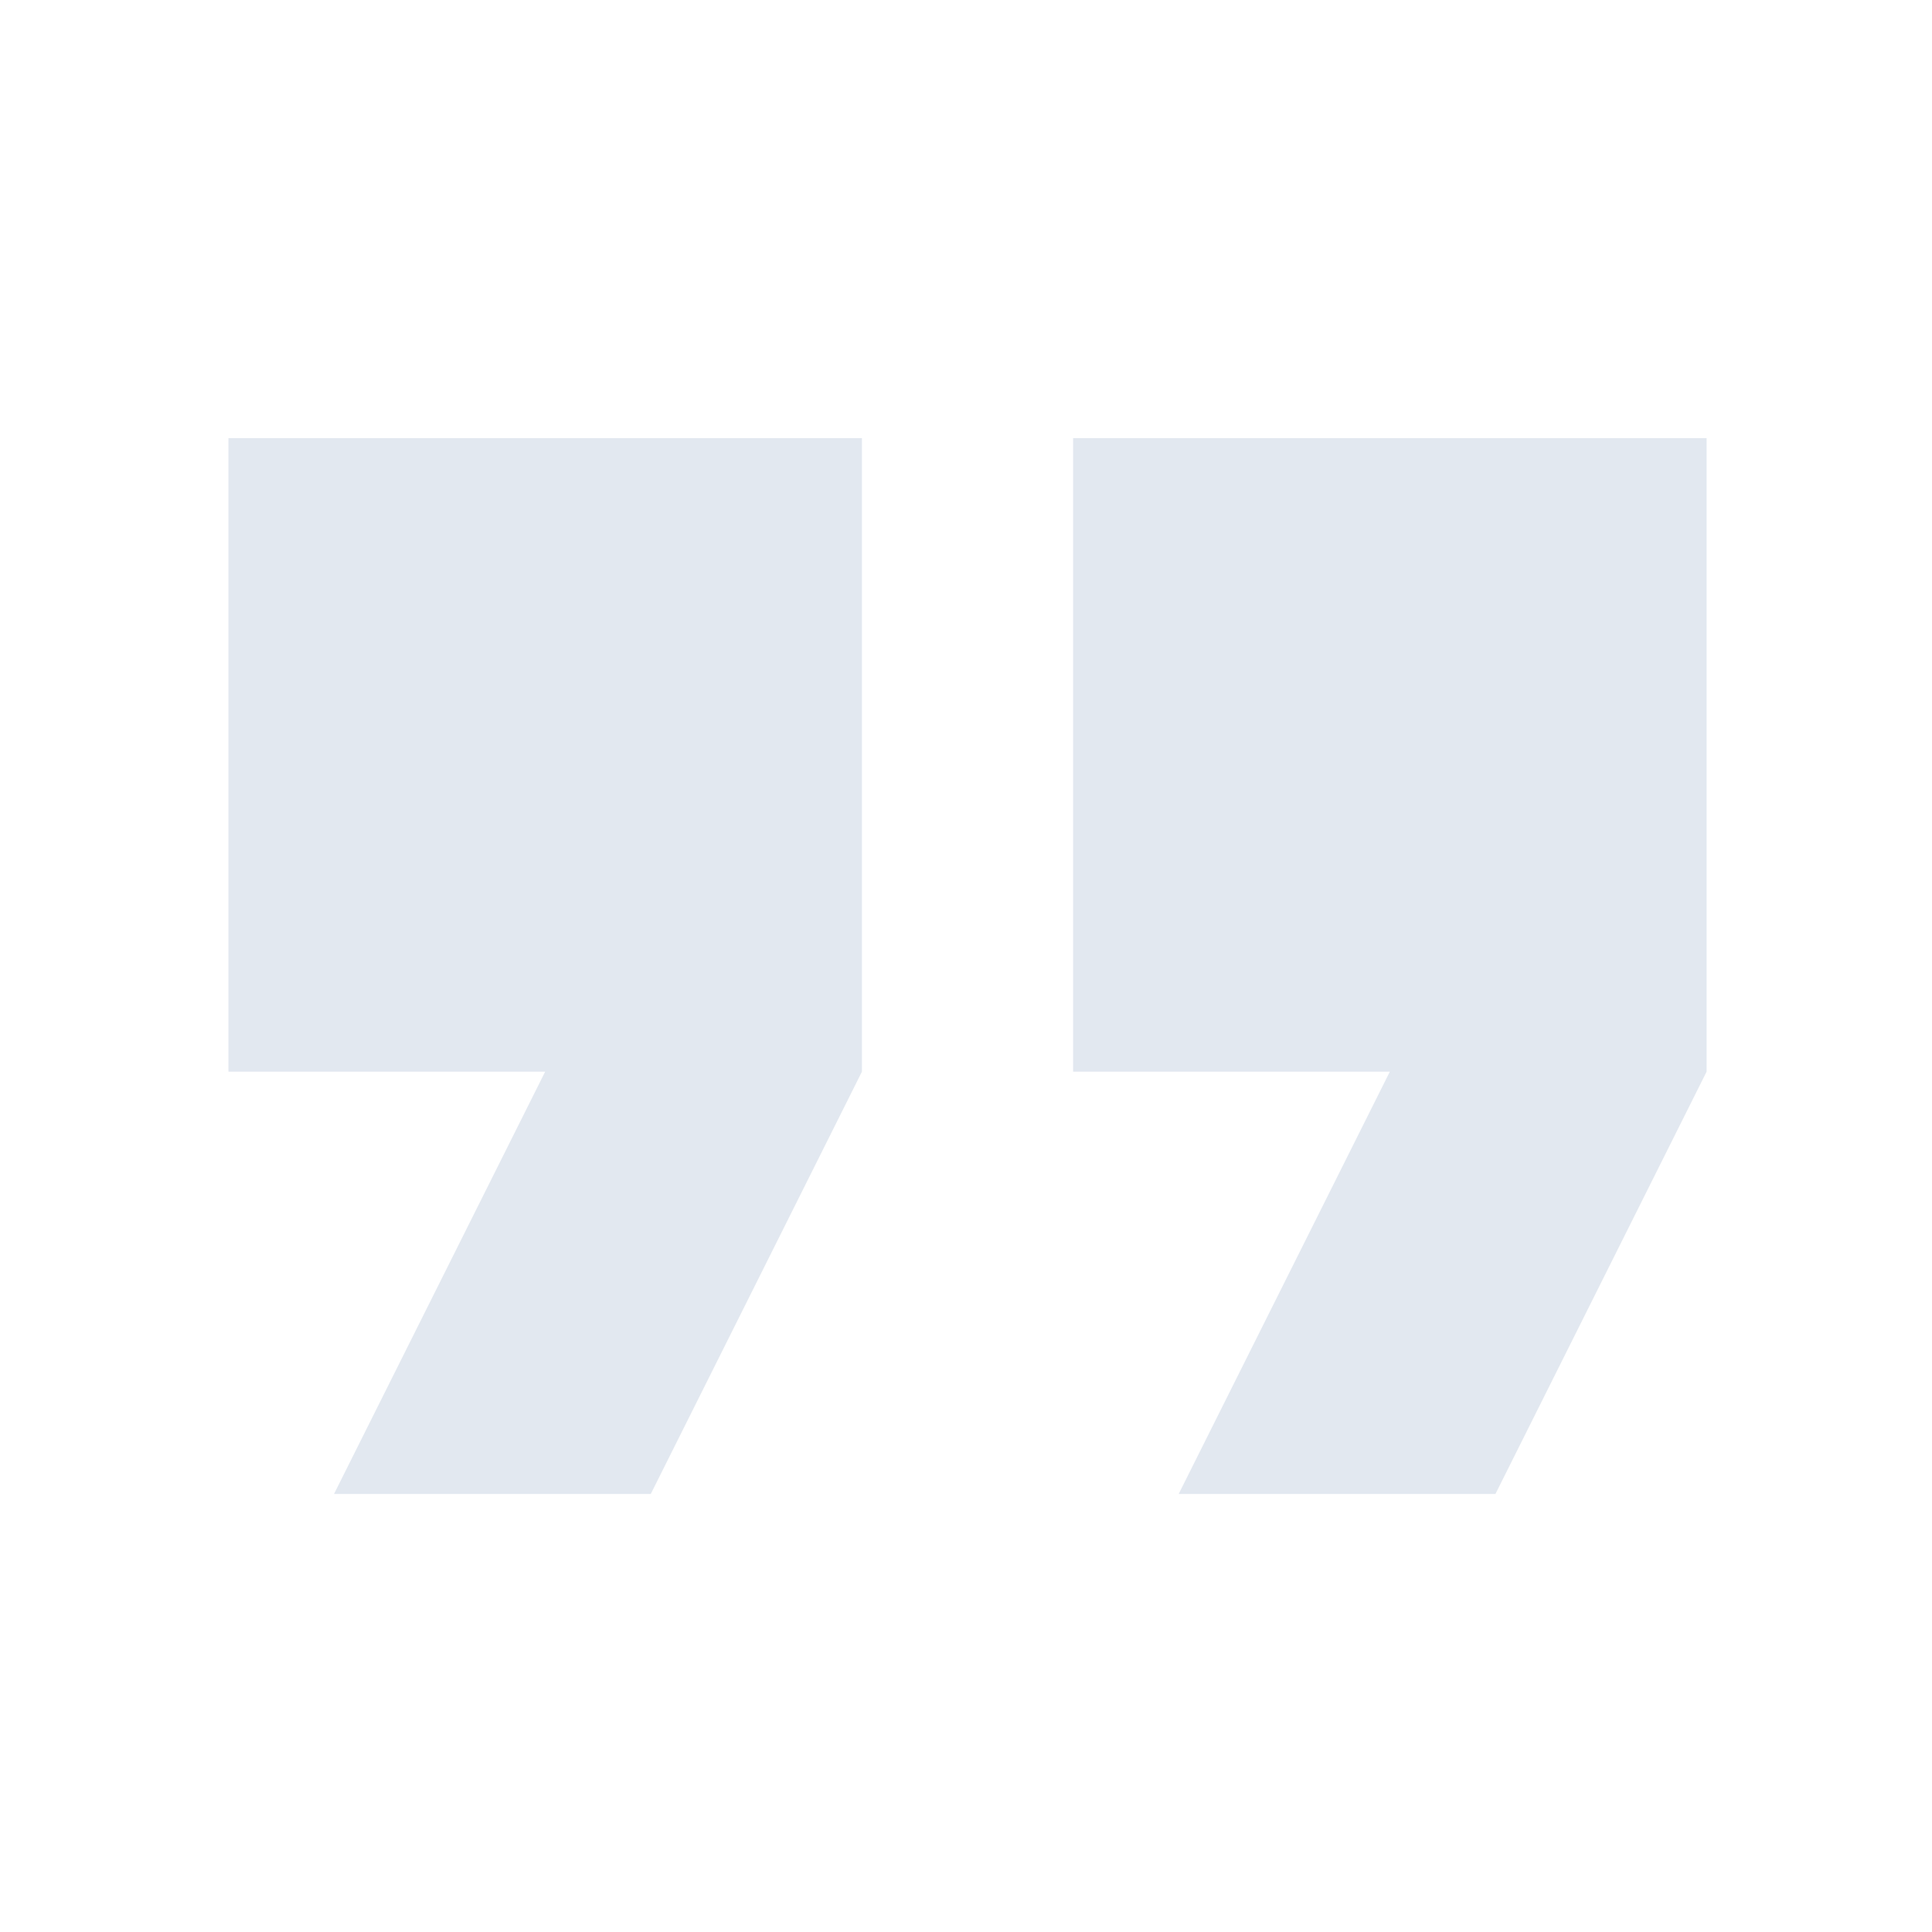 <svg width="60" height="60" viewBox="0 0 60 60" fill="none" xmlns="http://www.w3.org/2000/svg">
<path d="M36.605 46.397H46.442L53 33.281V13.606H33.326V33.281H43.163L36.605 46.397ZM10.373 46.397H20.21L26.768 33.281V13.606H7.094V33.281H16.931L10.373 46.397Z" fill="#E2E8F0"/>
</svg>
